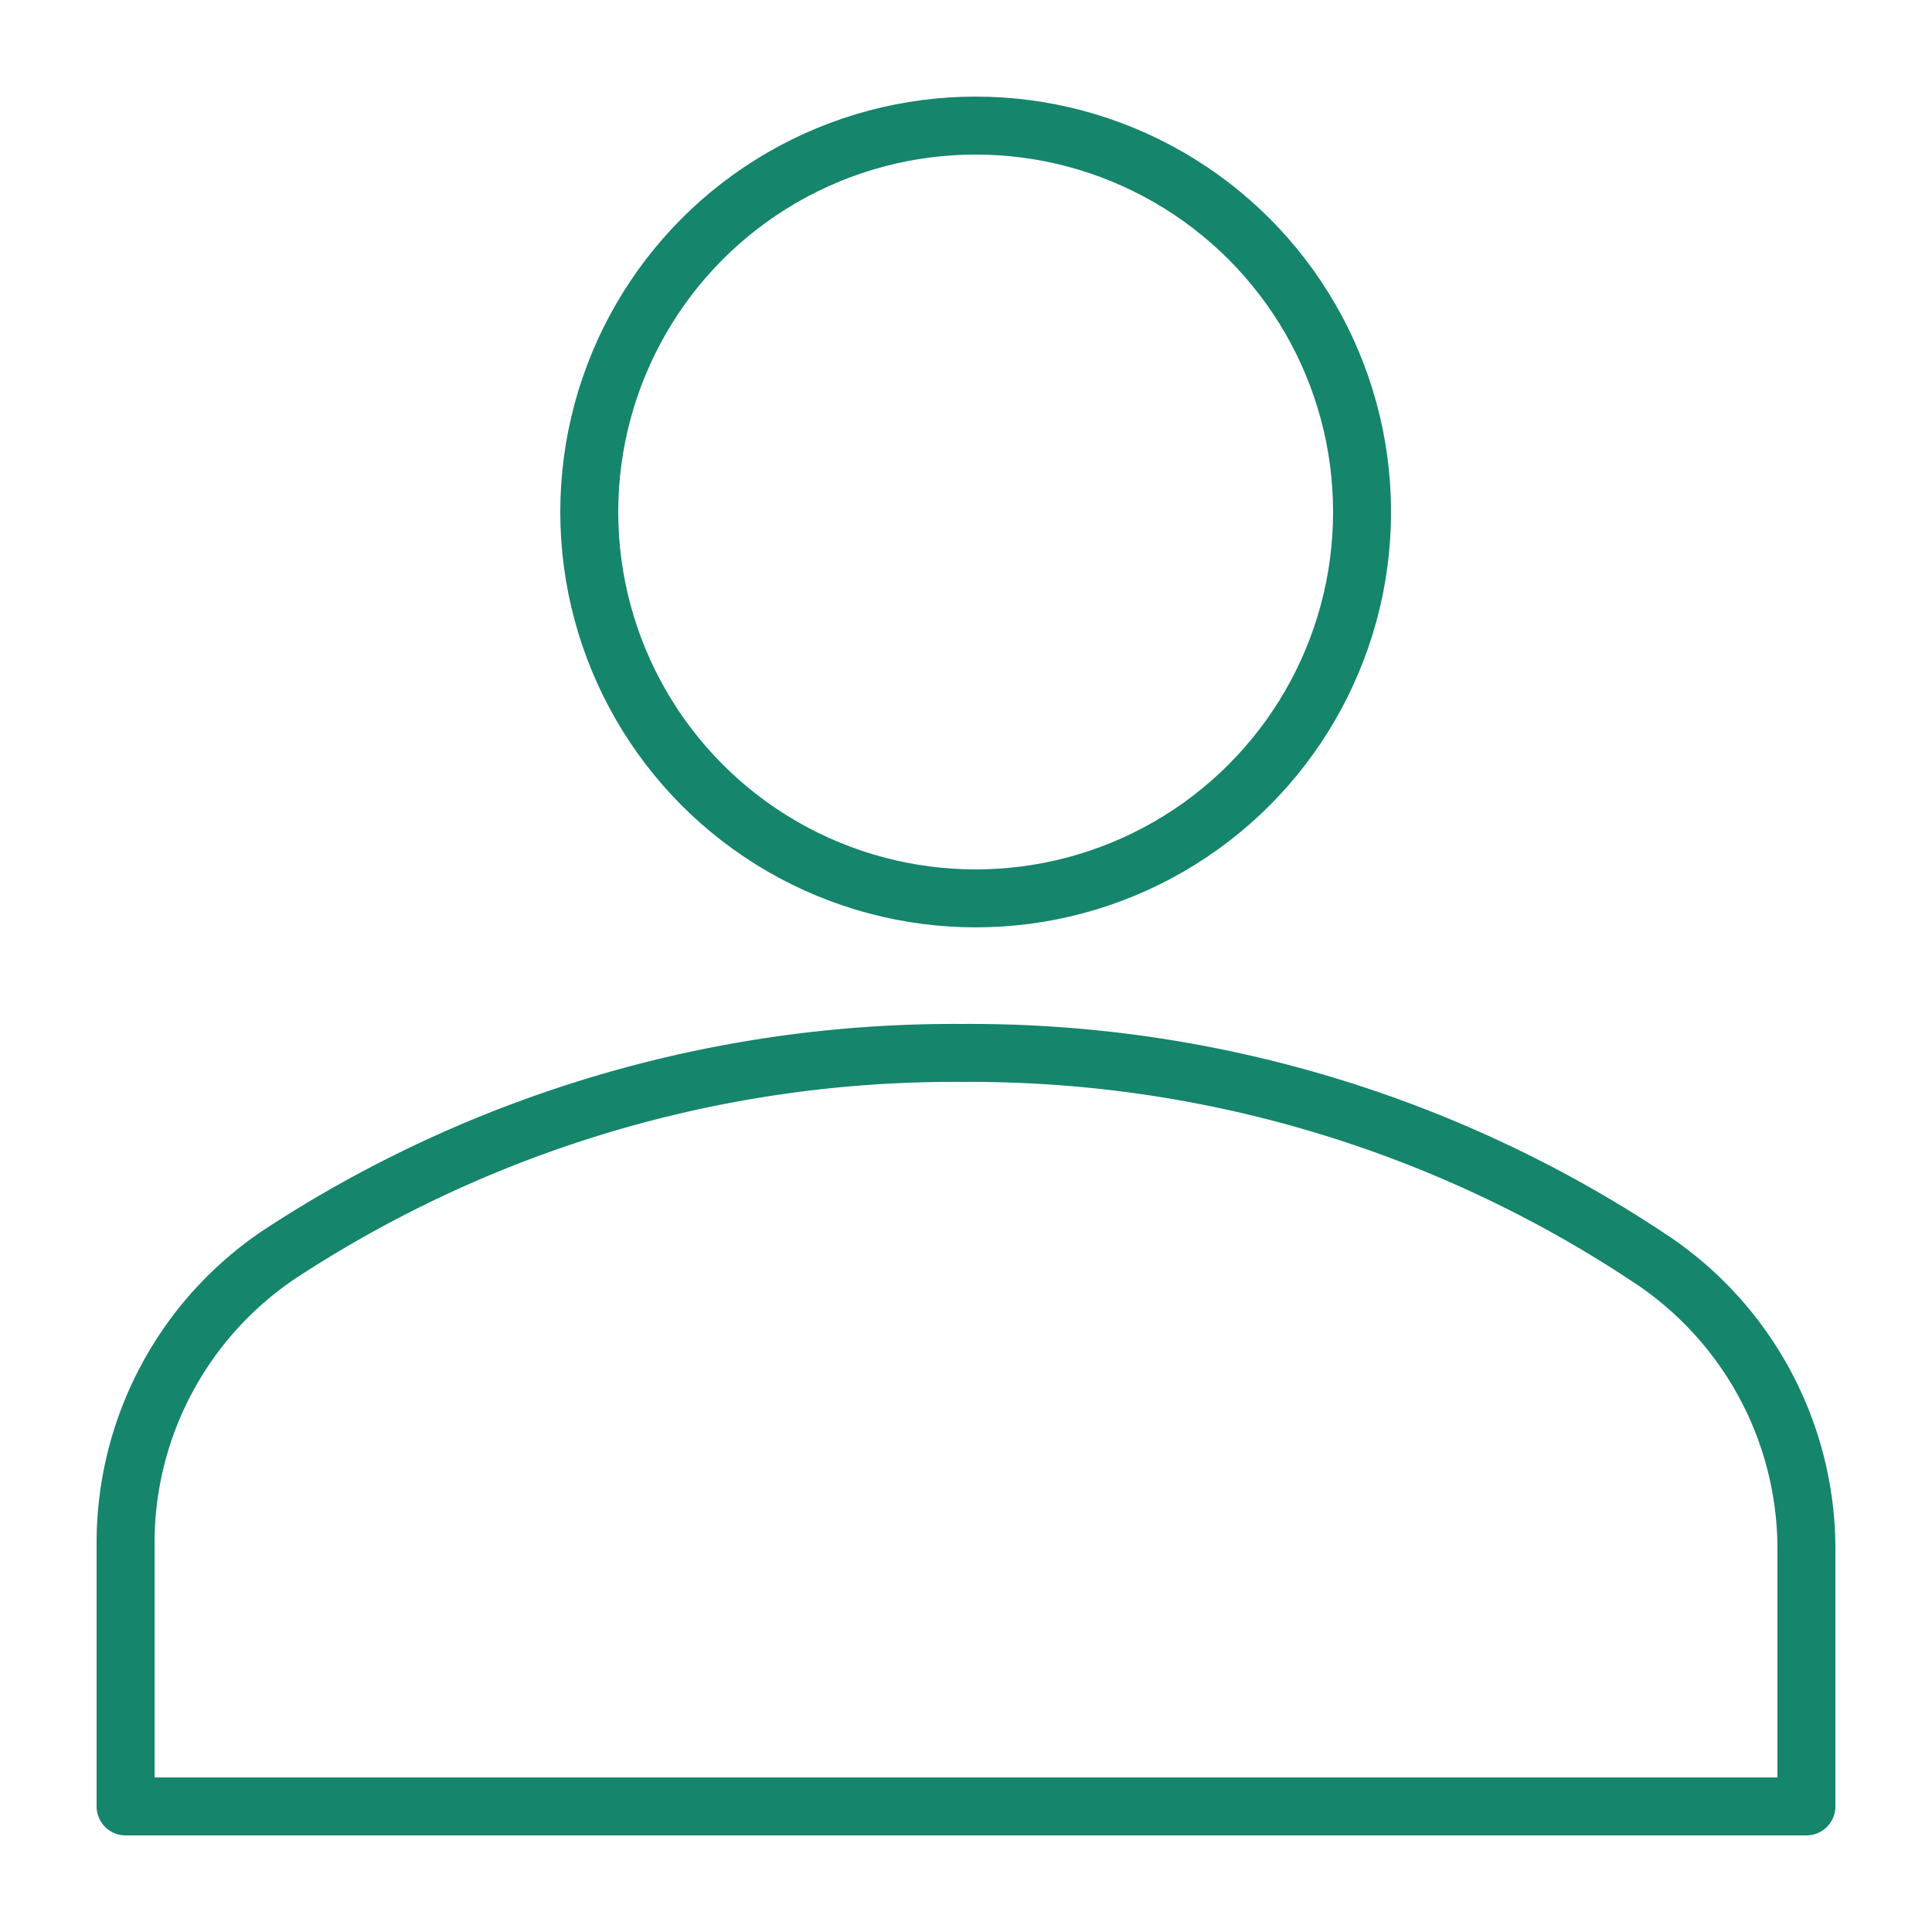 <svg xmlns="http://www.w3.org/2000/svg" width="100" height="100" viewBox="0 0 100 100"><g transform="translate(-135 -108)" fill="none" stroke="#15856b" stroke-linecap="round" stroke-linejoin="round" stroke-width="3"><circle data-name="楕円形 88" cx="20" cy="20" r="20" transform="translate(165.5 114.5)"/><path data-name="パス 169" d="M141.5 201.5h87v-13.322a18.03 18.03 0 00-7.852-14.878 63.484 63.484 0 00-35.862-10.8 63.615 63.615 0 00-35.307 10.413 17.978 17.978 0 00-7.979 14.967z"/></g></svg>
